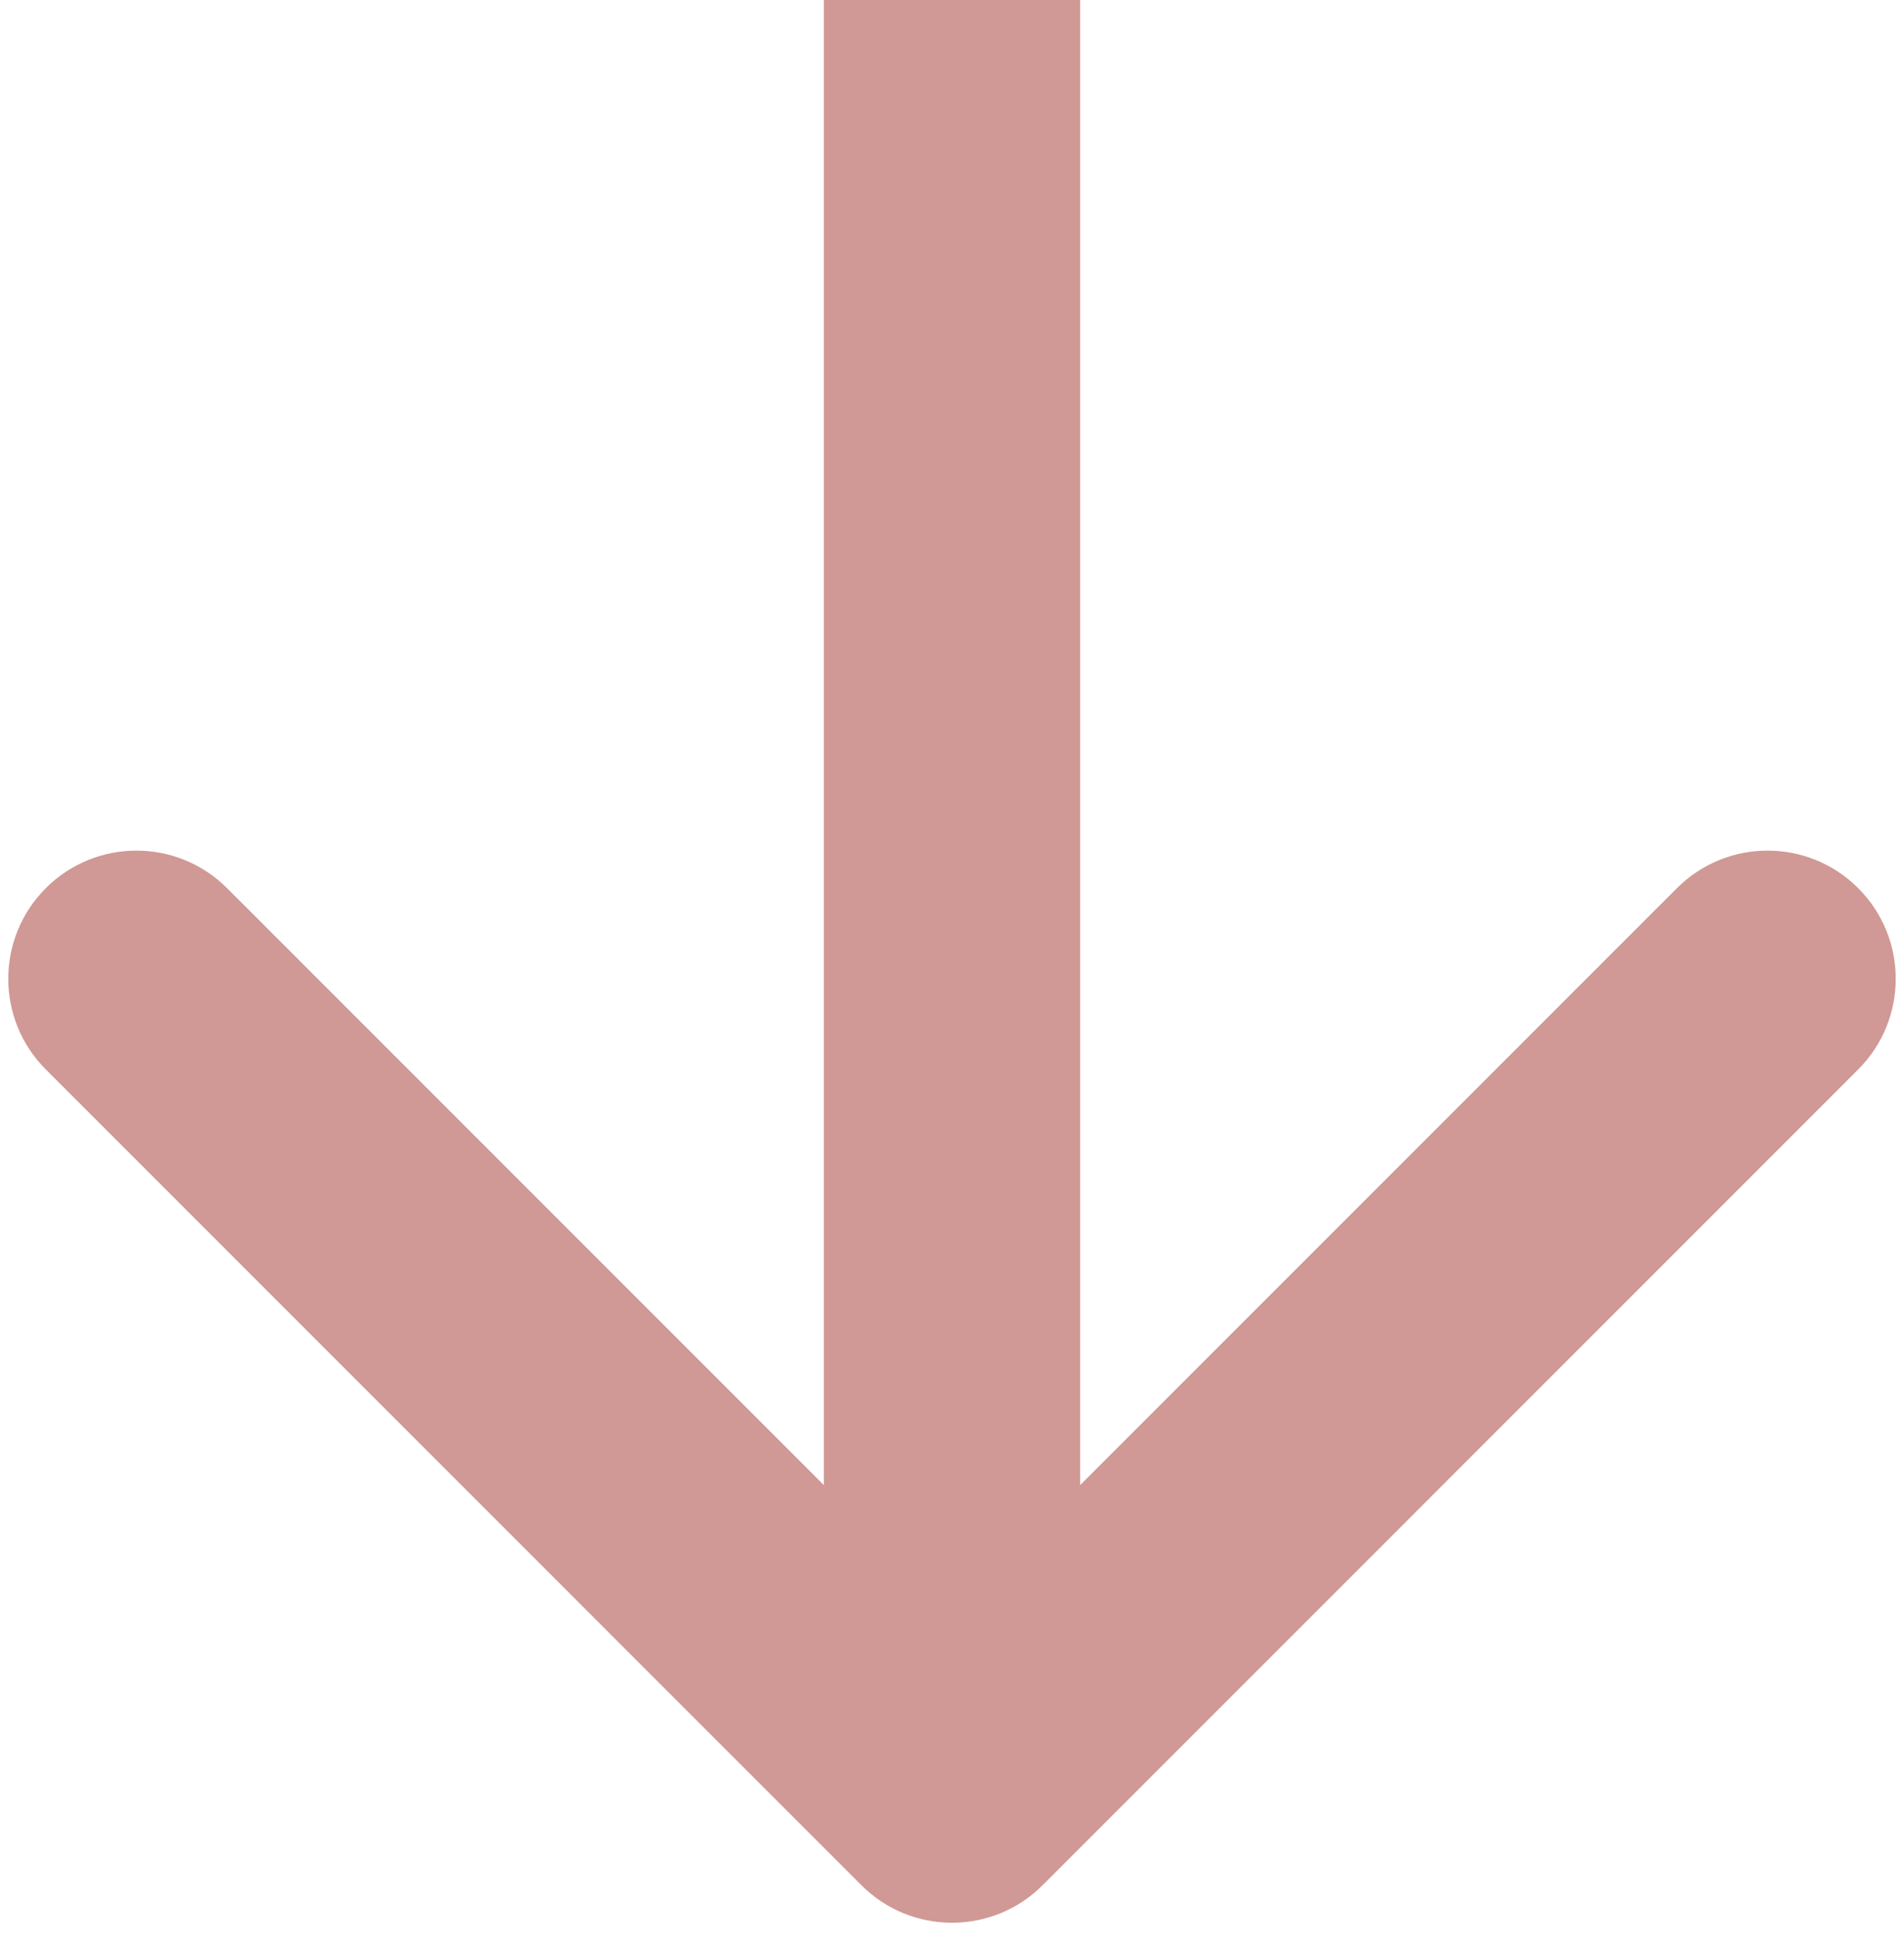 <svg width="52" height="53" viewBox="0 0 52 53" fill="none" xmlns="http://www.w3.org/2000/svg">
<path d="M23.525 51.475C24.892 52.842 27.108 52.842 28.475 51.475L50.749 29.201C52.116 27.834 52.116 25.618 50.749 24.251C49.382 22.884 47.166 22.884 45.799 24.251L26 44.05L6.201 24.251C4.834 22.884 2.618 22.884 1.251 24.251C-0.116 25.618 -0.116 27.834 1.251 29.201L23.525 51.475ZM22.5 -1.5299e-07L22.5 49L29.5 49L29.5 1.5299e-07L22.5 -1.5299e-07Z" fill="#D09995"/>
</svg>

